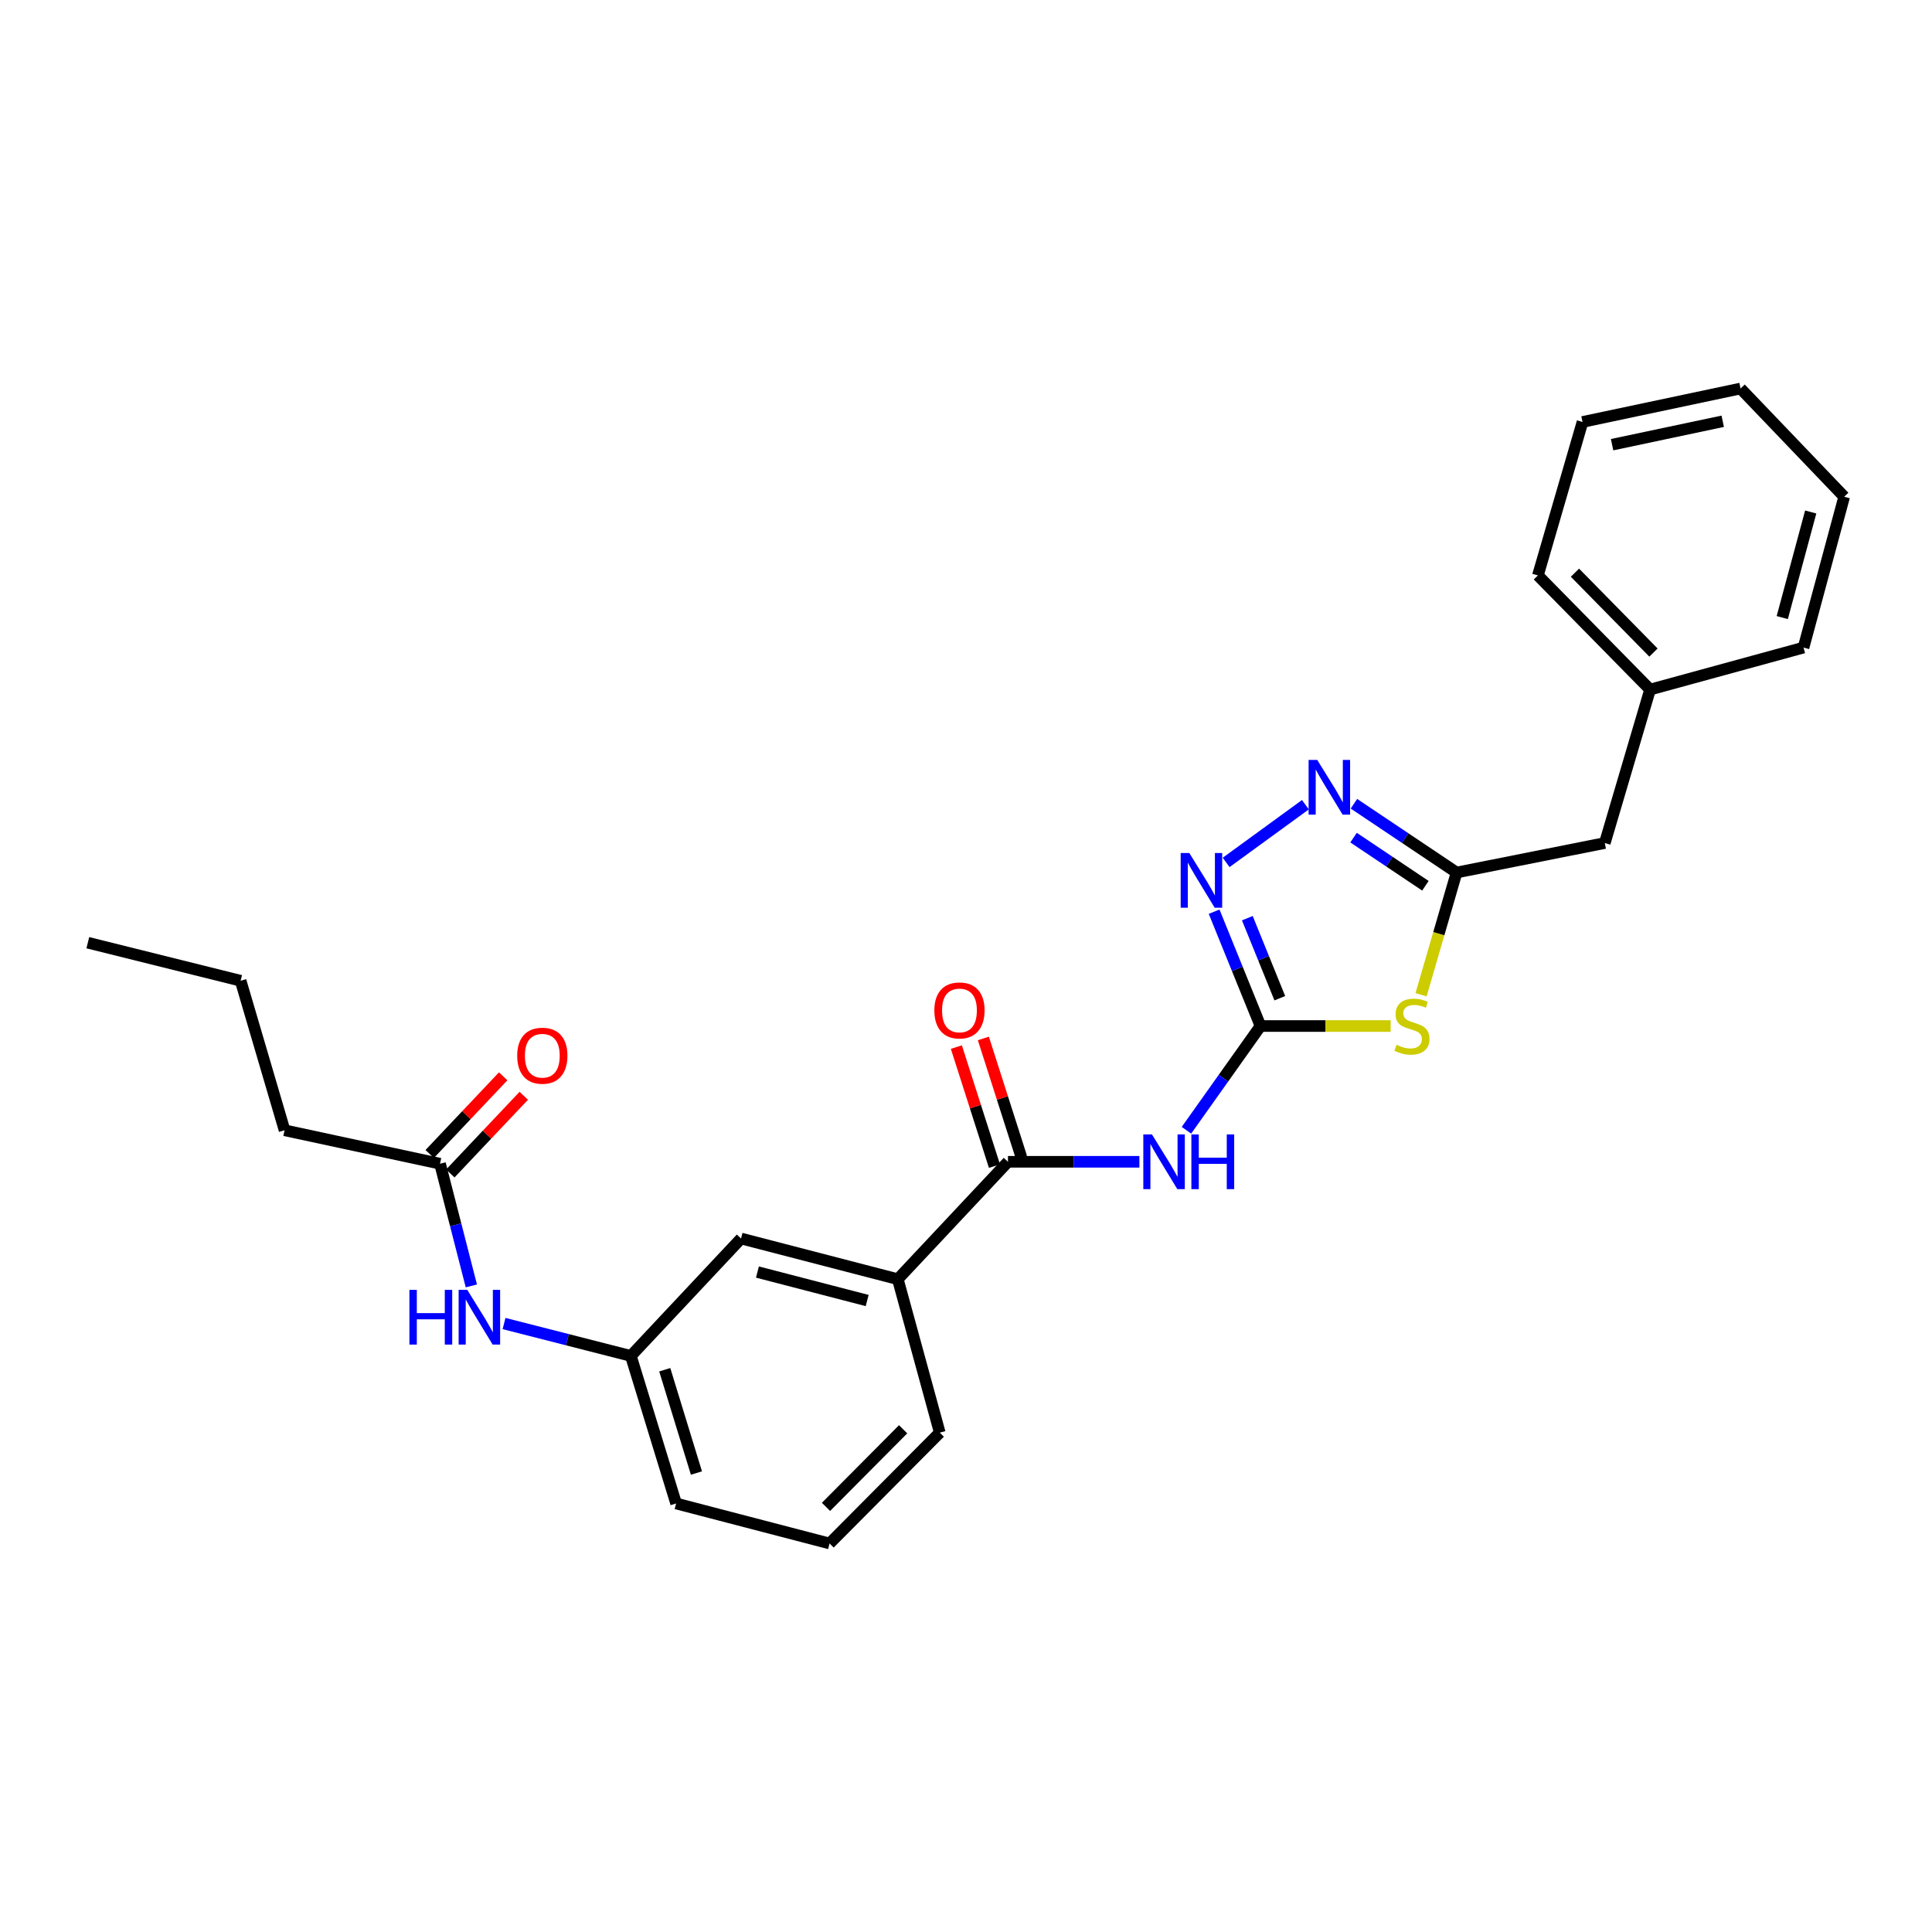 <?xml version='1.0' encoding='iso-8859-1'?>
<svg version='1.1' baseProfile='full'
              xmlns='http://www.w3.org/2000/svg'
                      xmlns:rdkit='http://www.rdkit.org/xml'
                      xmlns:xlink='http://www.w3.org/1999/xlink'
                  xml:space='preserve'
width='1000px' height='1000px' viewBox='0 0 1000 1000'>
<!-- END OF HEADER -->
<rect style='opacity:1.0;fill:#FFFFFF;stroke:none' width='1000' height='1000' x='0' y='0'> </rect>
<path class='bond-0' d='M 652.428,531.068 L 686.112,531.068' style='fill:none;fill-rule:evenodd;stroke:#000000;stroke-width:6px;stroke-linecap:butt;stroke-linejoin:miter;stroke-opacity:1' />
<path class='bond-0' d='M 686.112,531.068 L 719.795,531.068' style='fill:none;fill-rule:evenodd;stroke:#CCCC00;stroke-width:6px;stroke-linecap:butt;stroke-linejoin:miter;stroke-opacity:1' />
<path class='bond-1' d='M 652.428,531.068 L 633.265,558.046' style='fill:none;fill-rule:evenodd;stroke:#000000;stroke-width:6px;stroke-linecap:butt;stroke-linejoin:miter;stroke-opacity:1' />
<path class='bond-1' d='M 633.265,558.046 L 614.102,585.024' style='fill:none;fill-rule:evenodd;stroke:#0000FF;stroke-width:6px;stroke-linecap:butt;stroke-linejoin:miter;stroke-opacity:1' />
<path class='bond-2' d='M 652.428,531.068 L 640.427,501.477' style='fill:none;fill-rule:evenodd;stroke:#000000;stroke-width:6px;stroke-linecap:butt;stroke-linejoin:miter;stroke-opacity:1' />
<path class='bond-2' d='M 640.427,501.477 L 628.426,471.887' style='fill:none;fill-rule:evenodd;stroke:#0000FF;stroke-width:6px;stroke-linecap:butt;stroke-linejoin:miter;stroke-opacity:1' />
<path class='bond-2' d='M 662.426,516.675 L 654.025,495.962' style='fill:none;fill-rule:evenodd;stroke:#000000;stroke-width:6px;stroke-linecap:butt;stroke-linejoin:miter;stroke-opacity:1' />
<path class='bond-2' d='M 654.025,495.962 L 645.624,475.249' style='fill:none;fill-rule:evenodd;stroke:#0000FF;stroke-width:6px;stroke-linecap:butt;stroke-linejoin:miter;stroke-opacity:1' />
<path class='bond-4' d='M 735.539,514.879 L 744.731,483.248' style='fill:none;fill-rule:evenodd;stroke:#CCCC00;stroke-width:6px;stroke-linecap:butt;stroke-linejoin:miter;stroke-opacity:1' />
<path class='bond-4' d='M 744.731,483.248 L 753.922,451.617' style='fill:none;fill-rule:evenodd;stroke:#000000;stroke-width:6px;stroke-linecap:butt;stroke-linejoin:miter;stroke-opacity:1' />
<path class='bond-5' d='M 589.753,601.339 L 555.735,601.339' style='fill:none;fill-rule:evenodd;stroke:#0000FF;stroke-width:6px;stroke-linecap:butt;stroke-linejoin:miter;stroke-opacity:1' />
<path class='bond-5' d='M 555.735,601.339 L 521.717,601.339' style='fill:none;fill-rule:evenodd;stroke:#000000;stroke-width:6px;stroke-linecap:butt;stroke-linejoin:miter;stroke-opacity:1' />
<path class='bond-3' d='M 634.645,446.385 L 675.677,416.518' style='fill:none;fill-rule:evenodd;stroke:#0000FF;stroke-width:6px;stroke-linecap:butt;stroke-linejoin:miter;stroke-opacity:1' />
<path class='bond-26' d='M 700.791,416.021 L 727.356,433.819' style='fill:none;fill-rule:evenodd;stroke:#0000FF;stroke-width:6px;stroke-linecap:butt;stroke-linejoin:miter;stroke-opacity:1' />
<path class='bond-26' d='M 727.356,433.819 L 753.922,451.617' style='fill:none;fill-rule:evenodd;stroke:#000000;stroke-width:6px;stroke-linecap:butt;stroke-linejoin:miter;stroke-opacity:1' />
<path class='bond-26' d='M 700.593,433.551 L 719.189,446.01' style='fill:none;fill-rule:evenodd;stroke:#0000FF;stroke-width:6px;stroke-linecap:butt;stroke-linejoin:miter;stroke-opacity:1' />
<path class='bond-26' d='M 719.189,446.01 L 737.785,458.469' style='fill:none;fill-rule:evenodd;stroke:#000000;stroke-width:6px;stroke-linecap:butt;stroke-linejoin:miter;stroke-opacity:1' />
<path class='bond-13' d='M 753.922,451.617 L 830.642,436.348' style='fill:none;fill-rule:evenodd;stroke:#000000;stroke-width:6px;stroke-linecap:butt;stroke-linejoin:miter;stroke-opacity:1' />
<path class='bond-6' d='M 521.717,601.339 L 464.701,662.105' style='fill:none;fill-rule:evenodd;stroke:#000000;stroke-width:6px;stroke-linecap:butt;stroke-linejoin:miter;stroke-opacity:1' />
<path class='bond-9' d='M 528.705,599.102 L 518.846,568.3' style='fill:none;fill-rule:evenodd;stroke:#000000;stroke-width:6px;stroke-linecap:butt;stroke-linejoin:miter;stroke-opacity:1' />
<path class='bond-9' d='M 518.846,568.3 L 508.988,537.498' style='fill:none;fill-rule:evenodd;stroke:#FF0000;stroke-width:6px;stroke-linecap:butt;stroke-linejoin:miter;stroke-opacity:1' />
<path class='bond-9' d='M 514.73,603.575 L 504.871,572.773' style='fill:none;fill-rule:evenodd;stroke:#000000;stroke-width:6px;stroke-linecap:butt;stroke-linejoin:miter;stroke-opacity:1' />
<path class='bond-9' d='M 504.871,572.773 L 495.012,541.971' style='fill:none;fill-rule:evenodd;stroke:#FF0000;stroke-width:6px;stroke-linecap:butt;stroke-linejoin:miter;stroke-opacity:1' />
<path class='bond-10' d='M 464.701,662.105 L 383.563,641.048' style='fill:none;fill-rule:evenodd;stroke:#000000;stroke-width:6px;stroke-linecap:butt;stroke-linejoin:miter;stroke-opacity:1' />
<path class='bond-10' d='M 448.845,673.15 L 392.048,658.41' style='fill:none;fill-rule:evenodd;stroke:#000000;stroke-width:6px;stroke-linecap:butt;stroke-linejoin:miter;stroke-opacity:1' />
<path class='bond-15' d='M 464.701,662.105 L 486.419,741.531' style='fill:none;fill-rule:evenodd;stroke:#000000;stroke-width:6px;stroke-linecap:butt;stroke-linejoin:miter;stroke-opacity:1' />
<path class='bond-7' d='M 227.752,602.342 L 235.86,633.962' style='fill:none;fill-rule:evenodd;stroke:#000000;stroke-width:6px;stroke-linecap:butt;stroke-linejoin:miter;stroke-opacity:1' />
<path class='bond-7' d='M 235.86,633.962 L 243.968,665.582' style='fill:none;fill-rule:evenodd;stroke:#0000FF;stroke-width:6px;stroke-linecap:butt;stroke-linejoin:miter;stroke-opacity:1' />
<path class='bond-12' d='M 233.083,607.383 L 252.094,587.28' style='fill:none;fill-rule:evenodd;stroke:#000000;stroke-width:6px;stroke-linecap:butt;stroke-linejoin:miter;stroke-opacity:1' />
<path class='bond-12' d='M 252.094,587.28 L 271.104,567.178' style='fill:none;fill-rule:evenodd;stroke:#FF0000;stroke-width:6px;stroke-linecap:butt;stroke-linejoin:miter;stroke-opacity:1' />
<path class='bond-12' d='M 222.421,597.3 L 241.432,577.198' style='fill:none;fill-rule:evenodd;stroke:#000000;stroke-width:6px;stroke-linecap:butt;stroke-linejoin:miter;stroke-opacity:1' />
<path class='bond-12' d='M 241.432,577.198 L 260.443,557.095' style='fill:none;fill-rule:evenodd;stroke:#FF0000;stroke-width:6px;stroke-linecap:butt;stroke-linejoin:miter;stroke-opacity:1' />
<path class='bond-17' d='M 227.752,602.342 L 147.291,585.027' style='fill:none;fill-rule:evenodd;stroke:#000000;stroke-width:6px;stroke-linecap:butt;stroke-linejoin:miter;stroke-opacity:1' />
<path class='bond-8' d='M 260.887,685.053 L 293.709,693.437' style='fill:none;fill-rule:evenodd;stroke:#0000FF;stroke-width:6px;stroke-linecap:butt;stroke-linejoin:miter;stroke-opacity:1' />
<path class='bond-8' d='M 293.709,693.437 L 326.531,701.822' style='fill:none;fill-rule:evenodd;stroke:#000000;stroke-width:6px;stroke-linecap:butt;stroke-linejoin:miter;stroke-opacity:1' />
<path class='bond-11' d='M 383.563,641.048 L 326.531,701.822' style='fill:none;fill-rule:evenodd;stroke:#000000;stroke-width:6px;stroke-linecap:butt;stroke-linejoin:miter;stroke-opacity:1' />
<path class='bond-27' d='M 326.531,701.822 L 349.96,778.199' style='fill:none;fill-rule:evenodd;stroke:#000000;stroke-width:6px;stroke-linecap:butt;stroke-linejoin:miter;stroke-opacity:1' />
<path class='bond-27' d='M 344.074,708.975 L 360.475,762.439' style='fill:none;fill-rule:evenodd;stroke:#000000;stroke-width:6px;stroke-linecap:butt;stroke-linejoin:miter;stroke-opacity:1' />
<path class='bond-14' d='M 830.642,436.348 L 854.079,356.914' style='fill:none;fill-rule:evenodd;stroke:#000000;stroke-width:6px;stroke-linecap:butt;stroke-linejoin:miter;stroke-opacity:1' />
<path class='bond-19' d='M 854.079,356.914 L 796.019,297.844' style='fill:none;fill-rule:evenodd;stroke:#000000;stroke-width:6px;stroke-linecap:butt;stroke-linejoin:miter;stroke-opacity:1' />
<path class='bond-19' d='M 855.835,337.768 L 815.193,296.418' style='fill:none;fill-rule:evenodd;stroke:#000000;stroke-width:6px;stroke-linecap:butt;stroke-linejoin:miter;stroke-opacity:1' />
<path class='bond-20' d='M 854.079,356.914 L 933.505,335.189' style='fill:none;fill-rule:evenodd;stroke:#000000;stroke-width:6px;stroke-linecap:butt;stroke-linejoin:miter;stroke-opacity:1' />
<path class='bond-16' d='M 486.419,741.531 L 429.386,798.905' style='fill:none;fill-rule:evenodd;stroke:#000000;stroke-width:6px;stroke-linecap:butt;stroke-linejoin:miter;stroke-opacity:1' />
<path class='bond-16' d='M 467.457,739.792 L 427.534,779.954' style='fill:none;fill-rule:evenodd;stroke:#000000;stroke-width:6px;stroke-linecap:butt;stroke-linejoin:miter;stroke-opacity:1' />
<path class='bond-18' d='M 429.386,798.905 L 349.96,778.199' style='fill:none;fill-rule:evenodd;stroke:#000000;stroke-width:6px;stroke-linecap:butt;stroke-linejoin:miter;stroke-opacity:1' />
<path class='bond-21' d='M 147.291,585.027 L 124.546,507.639' style='fill:none;fill-rule:evenodd;stroke:#000000;stroke-width:6px;stroke-linecap:butt;stroke-linejoin:miter;stroke-opacity:1' />
<path class='bond-24' d='M 796.019,297.844 L 819.106,218.41' style='fill:none;fill-rule:evenodd;stroke:#000000;stroke-width:6px;stroke-linecap:butt;stroke-linejoin:miter;stroke-opacity:1' />
<path class='bond-23' d='M 933.505,335.189 L 954.545,257.116' style='fill:none;fill-rule:evenodd;stroke:#000000;stroke-width:6px;stroke-linecap:butt;stroke-linejoin:miter;stroke-opacity:1' />
<path class='bond-23' d='M 922.493,319.659 L 937.221,265.009' style='fill:none;fill-rule:evenodd;stroke:#000000;stroke-width:6px;stroke-linecap:butt;stroke-linejoin:miter;stroke-opacity:1' />
<path class='bond-22' d='M 124.546,507.639 L 45.455,487.943' style='fill:none;fill-rule:evenodd;stroke:#000000;stroke-width:6px;stroke-linecap:butt;stroke-linejoin:miter;stroke-opacity:1' />
<path class='bond-25' d='M 954.545,257.116 L 900.913,201.095' style='fill:none;fill-rule:evenodd;stroke:#000000;stroke-width:6px;stroke-linecap:butt;stroke-linejoin:miter;stroke-opacity:1' />
<path class='bond-28' d='M 819.106,218.41 L 900.913,201.095' style='fill:none;fill-rule:evenodd;stroke:#000000;stroke-width:6px;stroke-linecap:butt;stroke-linejoin:miter;stroke-opacity:1' />
<path class='bond-28' d='M 834.416,230.168 L 891.68,218.048' style='fill:none;fill-rule:evenodd;stroke:#000000;stroke-width:6px;stroke-linecap:butt;stroke-linejoin:miter;stroke-opacity:1' />
<path  class='atom-1' d='M 722.835 540.788
Q 723.155 540.908, 724.475 541.468
Q 725.795 542.028, 727.235 542.388
Q 728.715 542.708, 730.155 542.708
Q 732.835 542.708, 734.395 541.428
Q 735.955 540.108, 735.955 537.828
Q 735.955 536.268, 735.155 535.308
Q 734.395 534.348, 733.195 533.828
Q 731.995 533.308, 729.995 532.708
Q 727.475 531.948, 725.955 531.228
Q 724.475 530.508, 723.395 528.988
Q 722.355 527.468, 722.355 524.908
Q 722.355 521.348, 724.755 519.148
Q 727.195 516.948, 731.995 516.948
Q 735.275 516.948, 738.995 518.508
L 738.075 521.588
Q 734.675 520.188, 732.115 520.188
Q 729.355 520.188, 727.835 521.348
Q 726.315 522.468, 726.355 524.428
Q 726.355 525.948, 727.115 526.868
Q 727.915 527.788, 729.035 528.308
Q 730.195 528.828, 732.115 529.428
Q 734.675 530.228, 736.195 531.028
Q 737.715 531.828, 738.795 533.468
Q 739.915 535.068, 739.915 537.828
Q 739.915 541.748, 737.275 543.868
Q 734.675 545.948, 730.315 545.948
Q 727.795 545.948, 725.875 545.388
Q 723.995 544.868, 721.755 543.948
L 722.835 540.788
' fill='#CCCC00'/>
<path  class='atom-2' d='M 596.253 587.179
L 605.533 602.179
Q 606.453 603.659, 607.933 606.339
Q 609.413 609.019, 609.493 609.179
L 609.493 587.179
L 613.253 587.179
L 613.253 615.499
L 609.373 615.499
L 599.413 599.099
Q 598.253 597.179, 597.013 594.979
Q 595.813 592.779, 595.453 592.099
L 595.453 615.499
L 591.773 615.499
L 591.773 587.179
L 596.253 587.179
' fill='#0000FF'/>
<path  class='atom-2' d='M 616.653 587.179
L 620.493 587.179
L 620.493 599.219
L 634.973 599.219
L 634.973 587.179
L 638.813 587.179
L 638.813 615.499
L 634.973 615.499
L 634.973 602.419
L 620.493 602.419
L 620.493 615.499
L 616.653 615.499
L 616.653 587.179
' fill='#0000FF'/>
<path  class='atom-3' d='M 615.598 441.533
L 624.878 456.533
Q 625.798 458.013, 627.278 460.693
Q 628.758 463.373, 628.838 463.533
L 628.838 441.533
L 632.598 441.533
L 632.598 469.853
L 628.718 469.853
L 618.758 453.453
Q 617.598 451.533, 616.358 449.333
Q 615.158 447.133, 614.798 446.453
L 614.798 469.853
L 611.118 469.853
L 611.118 441.533
L 615.598 441.533
' fill='#0000FF'/>
<path  class='atom-4' d='M 681.809 393.338
L 691.089 408.338
Q 692.009 409.818, 693.489 412.498
Q 694.969 415.178, 695.049 415.338
L 695.049 393.338
L 698.809 393.338
L 698.809 421.658
L 694.929 421.658
L 684.969 405.258
Q 683.809 403.338, 682.569 401.138
Q 681.369 398.938, 681.009 398.258
L 681.009 421.658
L 677.329 421.658
L 677.329 393.338
L 681.809 393.338
' fill='#0000FF'/>
<path  class='atom-9' d='M 211.904 667.632
L 215.744 667.632
L 215.744 679.672
L 230.224 679.672
L 230.224 667.632
L 234.064 667.632
L 234.064 695.952
L 230.224 695.952
L 230.224 682.872
L 215.744 682.872
L 215.744 695.952
L 211.904 695.952
L 211.904 667.632
' fill='#0000FF'/>
<path  class='atom-9' d='M 241.864 667.632
L 251.144 682.632
Q 252.064 684.112, 253.544 686.792
Q 255.024 689.472, 255.104 689.632
L 255.104 667.632
L 258.864 667.632
L 258.864 695.952
L 254.984 695.952
L 245.024 679.552
Q 243.864 677.632, 242.624 675.432
Q 241.424 673.232, 241.064 672.552
L 241.064 695.952
L 237.384 695.952
L 237.384 667.632
L 241.864 667.632
' fill='#0000FF'/>
<path  class='atom-10' d='M 483.617 522.996
Q 483.617 516.196, 486.977 512.396
Q 490.337 508.596, 496.617 508.596
Q 502.897 508.596, 506.257 512.396
Q 509.617 516.196, 509.617 522.996
Q 509.617 529.876, 506.217 533.796
Q 502.817 537.676, 496.617 537.676
Q 490.377 537.676, 486.977 533.796
Q 483.617 529.916, 483.617 522.996
M 496.617 534.476
Q 500.937 534.476, 503.257 531.596
Q 505.617 528.676, 505.617 522.996
Q 505.617 517.436, 503.257 514.636
Q 500.937 511.796, 496.617 511.796
Q 492.297 511.796, 489.937 514.596
Q 487.617 517.396, 487.617 522.996
Q 487.617 528.716, 489.937 531.596
Q 492.297 534.476, 496.617 534.476
' fill='#FF0000'/>
<path  class='atom-13' d='M 267.7 546.433
Q 267.7 539.633, 271.06 535.833
Q 274.42 532.033, 280.7 532.033
Q 286.98 532.033, 290.34 535.833
Q 293.7 539.633, 293.7 546.433
Q 293.7 553.313, 290.3 557.233
Q 286.9 561.113, 280.7 561.113
Q 274.46 561.113, 271.06 557.233
Q 267.7 553.353, 267.7 546.433
M 280.7 557.913
Q 285.02 557.913, 287.34 555.033
Q 289.7 552.113, 289.7 546.433
Q 289.7 540.873, 287.34 538.073
Q 285.02 535.233, 280.7 535.233
Q 276.38 535.233, 274.02 538.033
Q 271.7 540.833, 271.7 546.433
Q 271.7 552.153, 274.02 555.033
Q 276.38 557.913, 280.7 557.913
' fill='#FF0000'/>
</svg>
